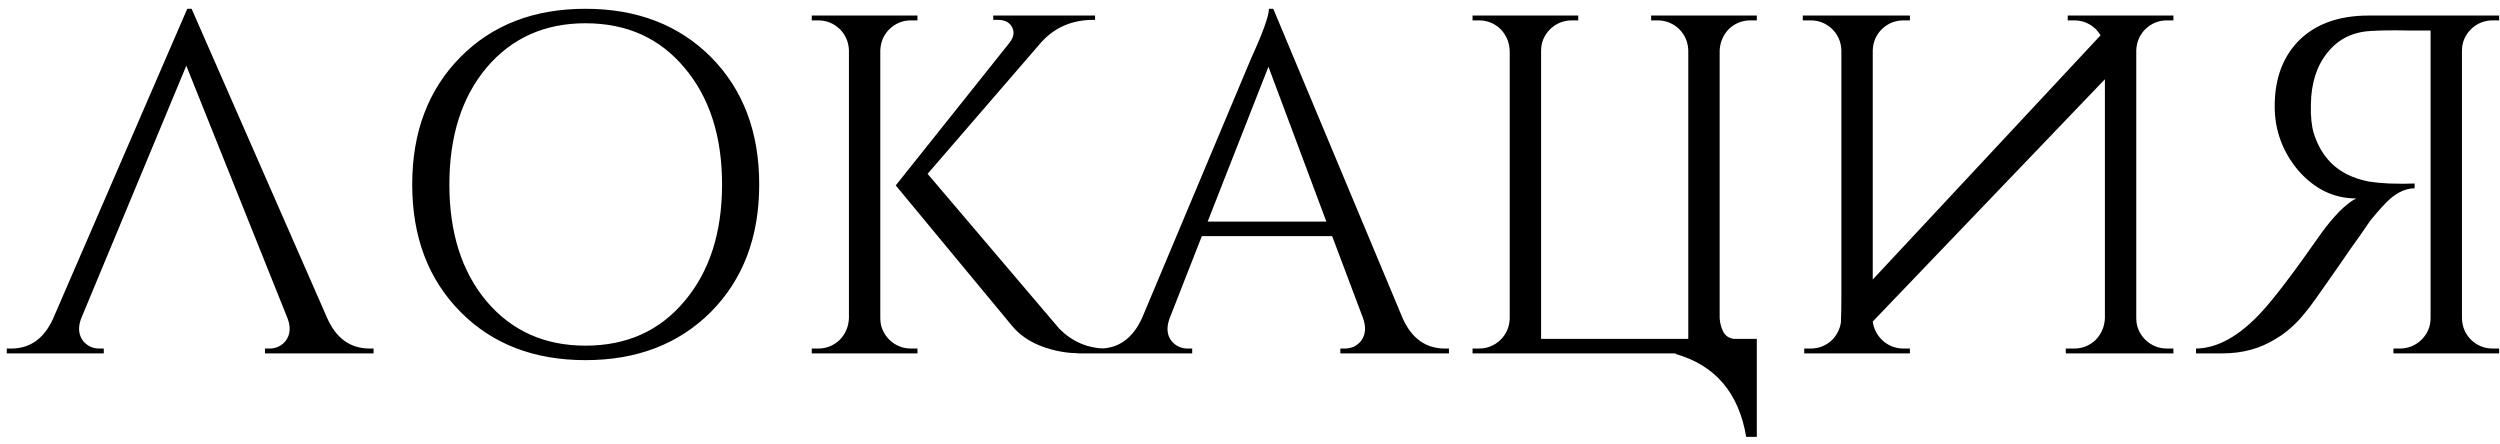<?xml version="1.0" encoding="UTF-8"?> <svg xmlns="http://www.w3.org/2000/svg" width="259" height="46" viewBox="0 0 259 46" fill="none"><path d="M0.701 36.61V36.11H1.151C3.117 36.11 4.567 35.077 5.501 33.01L19.401 0.91H19.851L33.901 32.96C34.834 35.06 36.301 36.11 38.301 36.11H38.701V36.61H27.451V36.11H27.901C28.601 36.11 29.167 35.844 29.601 35.31C30.067 34.677 30.134 33.91 29.801 33.01L19.301 6.81L8.401 33.01C8.067 33.91 8.134 34.677 8.601 35.31C9.034 35.844 9.601 36.11 10.301 36.11H10.751V36.61H0.701ZM60.655 0.91C65.988 0.91 70.322 2.577 73.655 5.91C76.988 9.277 78.655 13.677 78.655 19.11C78.655 24.544 76.988 28.944 73.655 32.31C70.322 35.644 65.988 37.31 60.655 37.31C55.322 37.31 51.005 35.644 47.705 32.31C44.371 28.944 42.705 24.544 42.705 19.11C42.705 13.677 44.371 9.277 47.705 5.91C51.005 2.577 55.322 0.91 60.655 0.91ZM60.655 35.81C64.922 35.81 68.338 34.277 70.905 31.21C73.505 28.144 74.805 24.11 74.805 19.11C74.805 14.11 73.505 10.077 70.905 7.01C68.338 3.944 64.922 2.41 60.655 2.41C56.422 2.41 53.005 3.944 50.405 7.01C47.838 10.077 46.555 14.11 46.555 19.11C46.555 24.11 47.838 28.144 50.405 31.21C53.005 34.277 56.422 35.81 60.655 35.81ZM91.199 32.96C91.199 33.827 91.516 34.577 92.149 35.21C92.783 35.81 93.533 36.11 94.399 36.11H95.049V36.61H84.099V36.11H84.749C85.616 36.11 86.366 35.81 86.999 35.21C87.599 34.577 87.916 33.827 87.949 32.96V5.21C87.916 4.344 87.599 3.61 86.999 3.01C86.366 2.41 85.616 2.11 84.749 2.11H84.099V1.61H95.049V2.11H94.399C93.533 2.11 92.783 2.41 92.149 3.01C91.549 3.61 91.233 4.344 91.199 5.21V32.96ZM109.749 34.06C111.083 35.394 112.666 36.077 114.499 36.11V36.61H111.749C111.449 36.577 111.166 36.56 110.899 36.56C110.199 36.494 109.549 36.377 108.949 36.21C107.183 35.744 105.816 34.927 104.849 33.76L92.799 19.21L104.599 4.41C105.033 3.844 105.116 3.31 104.849 2.81C104.583 2.31 104.099 2.06 103.399 2.06H102.899V1.61H113.449V2.06H113.249C111.049 2.06 109.249 2.844 107.849 4.41L96.099 18.01L109.749 34.06ZM145.311 32.96C146.244 35.06 147.711 36.11 149.711 36.11H150.111V36.61H138.861V36.11H139.311C140.011 36.11 140.577 35.844 141.011 35.31C141.477 34.677 141.544 33.894 141.211 32.96L138.011 24.46H124.511L121.161 33.01C120.827 33.944 120.894 34.71 121.361 35.31C121.794 35.844 122.361 36.11 123.061 36.11H123.511V36.61H113.461V36.11H113.911C115.877 36.11 117.344 35.06 118.311 32.96L129.611 6.06C130.844 3.36 131.461 1.644 131.461 0.91H131.911L145.311 32.96ZM137.411 22.96L131.411 6.91L125.111 22.96H137.411ZM178.606 34.51C178.84 34.844 179.173 35.044 179.606 35.11H182.006V45.26H180.906C180.14 40.694 177.69 37.827 173.556 36.66L173.656 36.61H152.556V36.11H153.206C154.073 36.11 154.823 35.81 155.456 35.21C156.056 34.61 156.373 33.877 156.406 33.01V5.26C156.373 4.394 156.056 3.644 155.456 3.01C154.823 2.41 154.073 2.11 153.206 2.11H152.556V1.61H163.506V2.11H162.856C161.99 2.11 161.24 2.41 160.606 3.01C159.973 3.644 159.656 4.394 159.656 5.26V35.11H174.906V5.21C174.873 4.344 174.556 3.61 173.956 3.01C173.323 2.41 172.573 2.11 171.706 2.11H171.056V1.61H182.006V2.11H181.356C180.49 2.11 179.74 2.41 179.106 3.01C178.506 3.644 178.19 4.394 178.156 5.26V32.96C178.19 33.527 178.34 34.044 178.606 34.51ZM186.767 2.11V1.61H197.867V2.11H197.217C196.351 2.11 195.601 2.41 194.967 3.01C194.367 3.61 194.051 4.344 194.017 5.21V28.96L217.617 3.66C217.484 3.427 217.317 3.21 217.117 3.01C216.484 2.41 215.734 2.11 214.867 2.11H214.217V1.61H225.167V2.11H224.517C223.651 2.11 222.901 2.41 222.267 3.01C221.667 3.61 221.351 4.344 221.317 5.21V32.96C221.317 33.827 221.634 34.577 222.267 35.21C222.901 35.81 223.651 36.11 224.517 36.11H225.167V36.61H214.017V36.11H214.867C215.734 36.11 216.484 35.81 217.117 35.21C217.717 34.577 218.034 33.827 218.067 32.96V8.21L194.017 33.31C194.117 34.044 194.434 34.677 194.967 35.21C195.601 35.81 196.351 36.11 197.217 36.11H197.867V36.61H186.917V36.11H187.567C188.434 36.11 189.184 35.81 189.817 35.21C190.317 34.677 190.617 34.077 190.717 33.41C190.751 32.61 190.767 31.777 190.767 30.91V5.21C190.734 4.344 190.417 3.61 189.817 3.01C189.184 2.41 188.434 2.11 187.567 2.11H186.767ZM258.908 1.61V2.11H258.258C257.392 2.11 256.642 2.41 256.008 3.01C255.375 3.644 255.058 4.394 255.058 5.26V33.01C255.092 33.877 255.408 34.61 256.008 35.21C256.642 35.81 257.392 36.11 258.258 36.11H258.908V36.61H247.958V36.11H248.608C249.475 36.11 250.225 35.81 250.858 35.21C251.492 34.577 251.808 33.827 251.808 32.96V3.16H249.408C247.875 3.127 246.608 3.144 245.608 3.21C243.742 3.31 242.258 4.044 241.158 5.41C240.025 6.777 239.442 8.577 239.408 10.81C239.375 12.044 239.475 13.044 239.708 13.81C240.342 15.81 241.492 17.227 243.158 18.06C243.825 18.394 244.575 18.644 245.408 18.81C246.042 18.91 246.742 18.977 247.508 19.01C248.508 19.044 249.392 19.044 250.158 19.01V19.51C249.325 19.51 248.492 19.86 247.658 20.56C247.125 21.027 246.425 21.794 245.558 22.86C245.492 22.96 245.125 23.494 244.458 24.46C244.225 24.794 243.892 25.26 243.458 25.86L242.908 26.66L242.358 27.46C240.325 30.394 239.192 31.977 238.958 32.21C238.492 32.81 238.042 33.31 237.608 33.71C237.008 34.277 236.392 34.744 235.758 35.11C234.158 36.11 232.325 36.61 230.258 36.61H227.508V36.11C229.742 36.077 232.008 34.81 234.308 32.31C235.608 30.91 237.692 28.16 240.558 24.06C241.092 23.327 241.675 22.627 242.308 21.96C243.008 21.26 243.608 20.794 244.108 20.56C241.775 20.56 239.758 19.577 238.058 17.61C236.458 15.677 235.658 13.477 235.658 11.01C235.658 8.11 236.525 5.81 238.258 4.11C239.992 2.444 242.375 1.61 245.408 1.61H258.908Z" fill="black"></path></svg> 